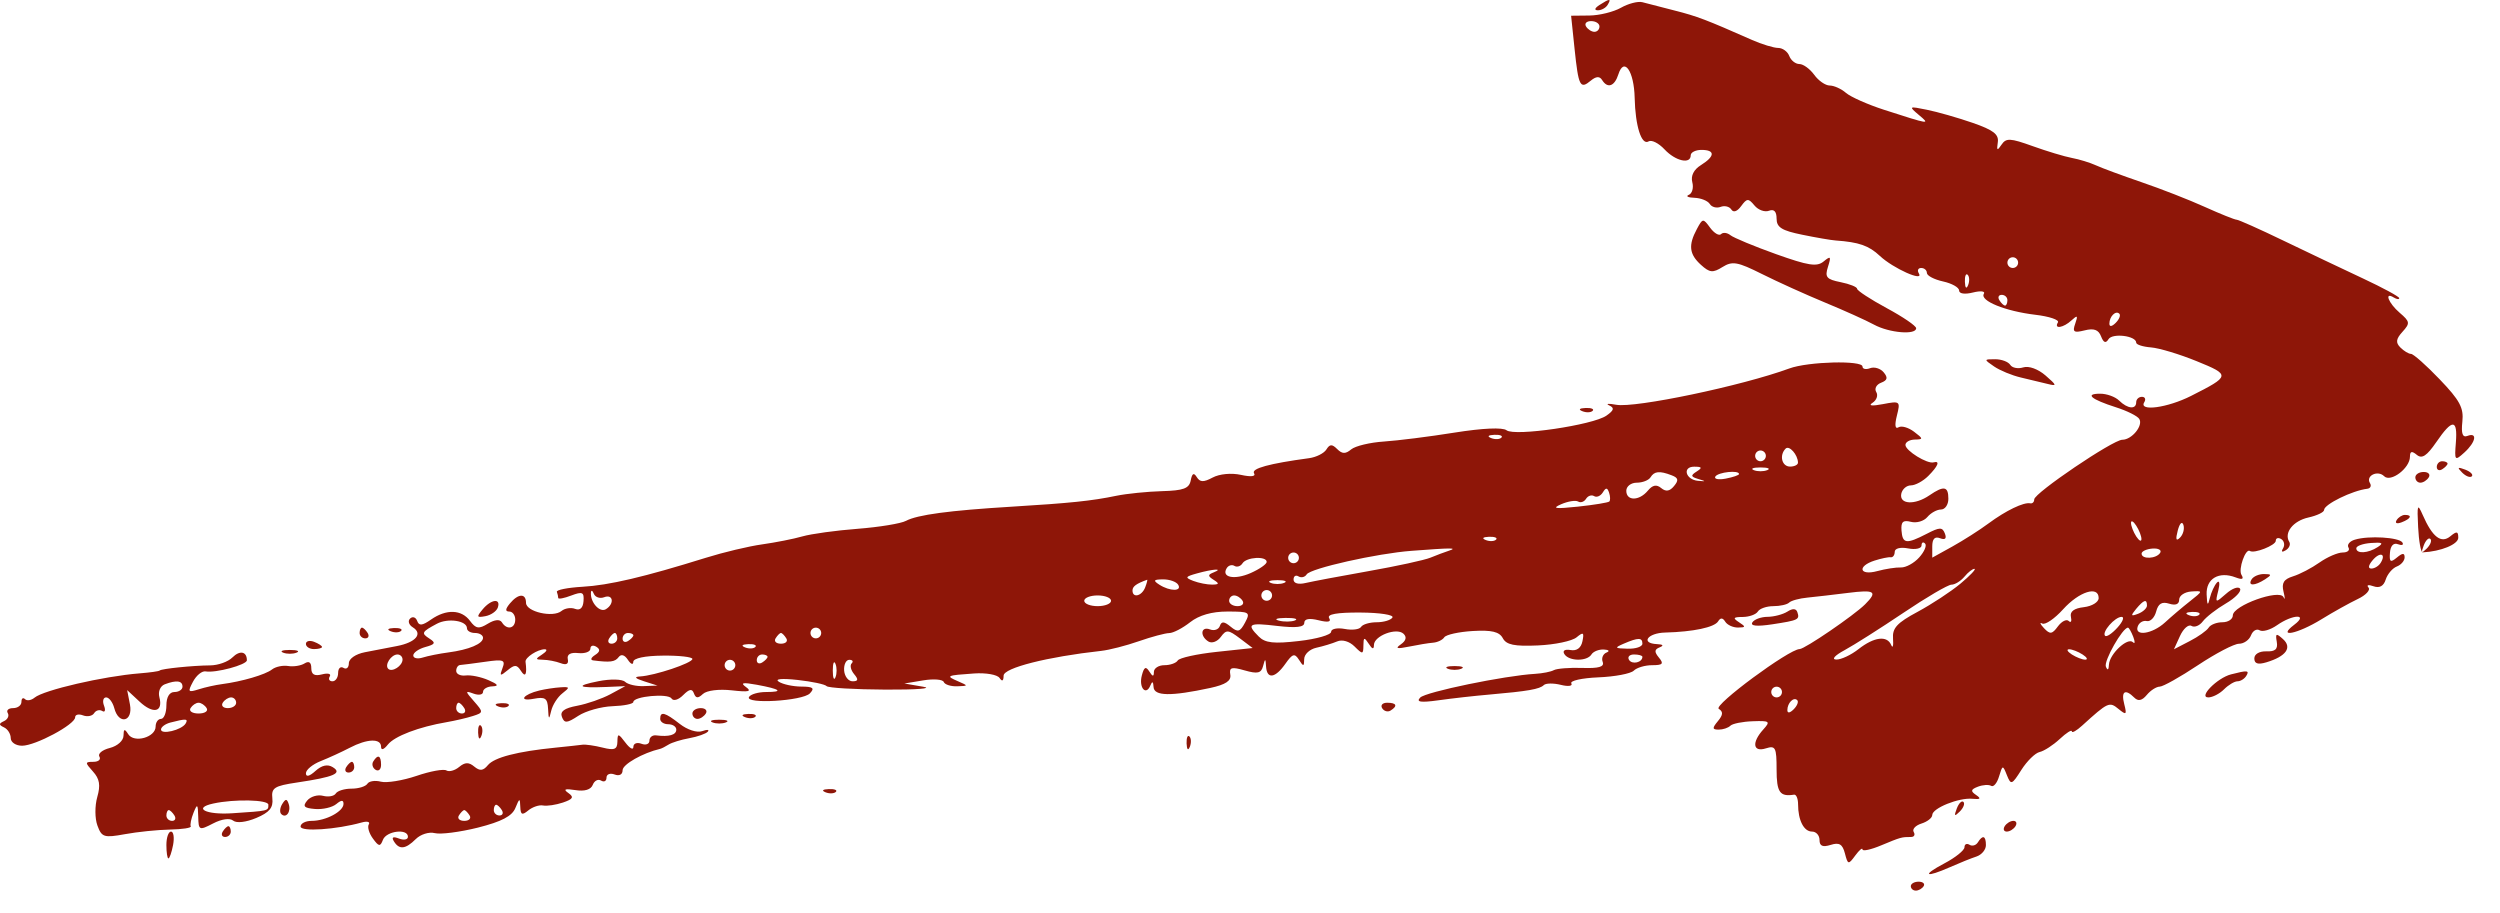 <?xml version="1.0" encoding="utf-8"?>
<svg xmlns="http://www.w3.org/2000/svg" fill="none" height="100%" overflow="visible" preserveAspectRatio="none" style="display: block;" viewBox="0 0 52 19" width="100%">
<path clip-rule="evenodd" d="M33.269 0.104C33.169 0.169 33.155 0.213 33.235 0.214C33.308 0.215 33.399 0.165 33.437 0.104C33.522 -0.035 33.484 -0.035 33.269 0.104ZM33.716 0.161C33.562 0.248 33.266 0.321 33.058 0.323L32.679 0.327L32.751 1.016C32.833 1.798 32.866 1.863 33.089 1.677C33.198 1.587 33.272 1.582 33.322 1.662C33.437 1.848 33.583 1.798 33.663 1.544C33.78 1.177 33.988 1.48 34.001 2.033C34.014 2.624 34.144 3.031 34.291 2.941C34.352 2.903 34.501 2.977 34.622 3.107C34.85 3.351 35.167 3.423 35.167 3.23C35.167 3.169 35.268 3.118 35.39 3.118C35.679 3.118 35.675 3.25 35.38 3.434C35.23 3.527 35.165 3.657 35.2 3.791C35.23 3.906 35.198 4.024 35.127 4.053C35.057 4.082 35.11 4.11 35.244 4.114C35.379 4.119 35.522 4.177 35.563 4.242C35.603 4.308 35.705 4.335 35.789 4.303C35.873 4.271 35.973 4.296 36.012 4.358C36.054 4.427 36.135 4.399 36.216 4.287C36.337 4.122 36.366 4.121 36.493 4.274C36.571 4.368 36.706 4.417 36.794 4.384C36.9 4.343 36.953 4.399 36.953 4.548C36.953 4.729 37.061 4.796 37.484 4.882C37.775 4.942 38.089 4.996 38.181 5.002C38.668 5.037 38.872 5.108 39.101 5.323C39.377 5.582 40.027 5.873 39.912 5.686C39.874 5.625 39.896 5.574 39.961 5.574C40.026 5.574 40.079 5.621 40.079 5.677C40.079 5.734 40.23 5.813 40.414 5.854C40.599 5.894 40.749 5.979 40.749 6.042C40.749 6.11 40.867 6.127 41.038 6.084C41.198 6.044 41.299 6.056 41.264 6.112C41.176 6.255 41.711 6.473 42.332 6.547C42.625 6.581 42.838 6.653 42.805 6.706C42.715 6.852 42.917 6.821 43.088 6.663C43.211 6.549 43.225 6.561 43.165 6.731C43.103 6.906 43.134 6.928 43.36 6.872C43.553 6.823 43.649 6.858 43.702 6.996C43.754 7.13 43.8 7.148 43.857 7.055C43.939 6.923 44.433 6.984 44.433 7.127C44.433 7.168 44.572 7.213 44.74 7.226C44.909 7.239 45.338 7.368 45.692 7.513C46.398 7.8 46.395 7.82 45.574 8.235C45.083 8.484 44.477 8.565 44.601 8.366C44.639 8.304 44.617 8.254 44.552 8.254C44.487 8.254 44.433 8.304 44.433 8.366C44.433 8.522 44.254 8.505 44.078 8.332C43.998 8.253 43.819 8.188 43.681 8.189C43.357 8.19 43.491 8.305 44.013 8.472C44.243 8.545 44.461 8.654 44.497 8.714C44.583 8.852 44.342 9.147 44.144 9.147C43.95 9.147 42.312 10.256 42.312 10.387C42.312 10.442 42.275 10.479 42.228 10.469C42.094 10.441 41.724 10.619 41.363 10.886C41.179 11.023 40.84 11.239 40.61 11.367L40.191 11.599V11.366C40.191 11.208 40.243 11.153 40.353 11.195C40.46 11.236 40.494 11.203 40.454 11.098C40.401 10.961 40.348 10.962 40.074 11.104C39.651 11.322 39.572 11.312 39.551 11.034C39.538 10.854 39.583 10.812 39.746 10.854C39.864 10.885 40.018 10.84 40.089 10.754C40.16 10.669 40.288 10.598 40.372 10.598C40.457 10.598 40.526 10.498 40.526 10.375C40.526 10.113 40.434 10.096 40.132 10.303C39.83 10.51 39.504 10.493 39.546 10.273C39.565 10.176 39.655 10.096 39.746 10.096C39.837 10.096 40 10.008 40.107 9.901C40.313 9.695 40.359 9.578 40.219 9.617C40.087 9.655 39.633 9.374 39.633 9.255C39.633 9.195 39.721 9.145 39.828 9.143C40.007 9.14 40.006 9.126 39.812 8.98C39.695 8.891 39.55 8.85 39.489 8.888C39.418 8.932 39.406 8.843 39.455 8.646C39.531 8.344 39.522 8.337 39.164 8.406C38.933 8.45 38.853 8.44 38.949 8.378C39.034 8.323 39.069 8.223 39.026 8.154C38.983 8.085 39.029 7.998 39.126 7.961C39.259 7.91 39.273 7.856 39.181 7.745C39.114 7.664 38.987 7.625 38.899 7.658C38.811 7.692 38.74 7.676 38.74 7.624C38.74 7.491 37.608 7.52 37.218 7.664C36.236 8.025 34.007 8.492 33.617 8.419C33.456 8.389 33.391 8.395 33.472 8.433C33.585 8.485 33.571 8.535 33.414 8.645C33.132 8.842 31.508 9.081 31.337 8.95C31.255 8.886 30.841 8.905 30.255 8.998C29.733 9.082 29.071 9.165 28.784 9.184C28.496 9.203 28.191 9.276 28.105 9.347C27.987 9.446 27.917 9.444 27.814 9.341C27.707 9.234 27.659 9.236 27.589 9.349C27.54 9.428 27.378 9.51 27.23 9.53C26.4 9.642 26.024 9.745 26.084 9.843C26.127 9.911 26.023 9.924 25.81 9.877C25.613 9.834 25.364 9.857 25.223 9.933C25.034 10.034 24.96 10.032 24.893 9.924C24.831 9.824 24.796 9.844 24.767 9.993C24.735 10.16 24.617 10.204 24.169 10.216C23.863 10.225 23.436 10.268 23.221 10.312C22.707 10.419 22.257 10.465 21.044 10.539C19.745 10.618 19.081 10.707 18.844 10.834C18.739 10.89 18.287 10.964 17.839 10.999C17.392 11.033 16.875 11.104 16.69 11.157C16.506 11.21 16.129 11.284 15.853 11.323C15.577 11.361 15.049 11.487 14.681 11.602C13.394 12.003 12.667 12.174 12.113 12.205C11.806 12.223 11.567 12.27 11.583 12.311C11.598 12.351 11.611 12.409 11.611 12.438C11.611 12.467 11.733 12.444 11.882 12.387C12.115 12.299 12.152 12.316 12.137 12.505C12.127 12.645 12.064 12.703 11.963 12.665C11.877 12.631 11.749 12.651 11.68 12.708C11.504 12.854 10.941 12.725 10.941 12.539C10.941 12.336 10.78 12.342 10.606 12.552C10.51 12.668 10.505 12.72 10.592 12.72C10.661 12.72 10.717 12.795 10.717 12.887C10.717 13.075 10.543 13.112 10.44 12.945C10.397 12.876 10.289 12.887 10.147 12.973C9.96 13.088 9.898 13.078 9.777 12.915C9.599 12.675 9.283 12.665 8.965 12.887C8.782 13.015 8.715 13.022 8.677 12.915C8.649 12.838 8.584 12.816 8.531 12.865C8.478 12.915 8.503 12.997 8.586 13.048C8.801 13.181 8.649 13.362 8.26 13.437C8.076 13.472 7.776 13.53 7.591 13.566C7.399 13.603 7.256 13.701 7.256 13.796C7.256 13.886 7.206 13.93 7.145 13.892C7.083 13.854 7.033 13.901 7.033 13.997C7.033 14.093 6.98 14.171 6.915 14.171C6.85 14.171 6.825 14.125 6.859 14.07C6.894 14.014 6.821 13.995 6.698 14.027C6.541 14.068 6.475 14.03 6.475 13.898C6.475 13.776 6.426 13.742 6.335 13.799C6.259 13.847 6.105 13.871 5.994 13.853C5.883 13.835 5.732 13.867 5.659 13.924C5.521 14.033 5.03 14.176 4.616 14.23C4.484 14.247 4.266 14.295 4.132 14.338C3.911 14.408 3.9 14.393 4.015 14.178C4.085 14.047 4.202 13.952 4.276 13.965C4.484 14.003 5.135 13.828 5.135 13.734C5.135 13.549 4.988 13.521 4.834 13.675C4.744 13.765 4.537 13.839 4.373 13.84C4.011 13.843 3.36 13.909 3.321 13.947C3.306 13.963 3.117 13.989 2.902 14.006C2.151 14.066 0.91 14.353 0.719 14.511C0.65 14.568 0.56 14.583 0.52 14.542C0.479 14.502 0.446 14.527 0.446 14.599C0.446 14.671 0.368 14.729 0.272 14.729C0.177 14.729 0.127 14.775 0.161 14.831C0.196 14.887 0.161 14.963 0.084 14.999C-0.028 15.051 -0.028 15.077 0.083 15.129C0.16 15.165 0.223 15.265 0.223 15.352C0.223 15.44 0.329 15.511 0.459 15.511C0.737 15.511 1.563 15.069 1.563 14.92C1.563 14.863 1.637 14.845 1.727 14.88C1.817 14.914 1.921 14.894 1.958 14.834C1.995 14.774 2.071 14.754 2.127 14.789C2.184 14.824 2.2 14.774 2.164 14.679C2.127 14.584 2.147 14.506 2.208 14.506C2.268 14.506 2.344 14.606 2.377 14.729C2.469 15.084 2.771 15.013 2.703 14.653L2.645 14.354L2.903 14.594C3.188 14.86 3.397 14.813 3.315 14.501C3.285 14.385 3.333 14.27 3.426 14.234C3.67 14.141 3.796 14.157 3.796 14.283C3.796 14.344 3.72 14.394 3.628 14.394C3.524 14.394 3.461 14.5 3.461 14.673C3.461 14.827 3.41 14.953 3.349 14.953C3.288 14.953 3.237 15.024 3.237 15.112C3.237 15.337 2.788 15.462 2.667 15.271C2.591 15.151 2.571 15.158 2.569 15.303C2.568 15.406 2.442 15.518 2.284 15.558C2.128 15.597 2.03 15.678 2.067 15.737C2.104 15.797 2.048 15.846 1.943 15.846C1.765 15.846 1.765 15.86 1.934 16.048C2.072 16.2 2.094 16.332 2.023 16.579C1.971 16.762 1.972 17.026 2.027 17.173C2.116 17.415 2.164 17.43 2.597 17.351C2.857 17.303 3.279 17.26 3.535 17.255C3.791 17.25 3.986 17.22 3.968 17.188C3.95 17.156 3.976 17.029 4.025 16.906C4.104 16.71 4.116 16.719 4.123 16.983C4.13 17.273 4.141 17.278 4.432 17.128C4.609 17.035 4.781 17.011 4.85 17.069C4.919 17.126 5.118 17.103 5.33 17.014C5.605 16.898 5.686 16.8 5.665 16.609C5.641 16.387 5.703 16.347 6.179 16.276C6.947 16.162 7.128 16.084 6.921 15.957C6.814 15.89 6.693 15.917 6.561 16.036C6.437 16.149 6.363 16.167 6.363 16.084C6.363 16.012 6.501 15.898 6.67 15.831C6.839 15.764 7.111 15.639 7.274 15.554C7.637 15.364 7.926 15.354 7.926 15.532C7.926 15.612 7.982 15.594 8.066 15.489C8.205 15.312 8.712 15.119 9.295 15.02C9.464 14.991 9.707 14.934 9.833 14.894C10.057 14.823 10.058 14.814 9.86 14.588C9.672 14.374 9.671 14.362 9.852 14.428C9.96 14.467 10.047 14.45 10.047 14.391C10.047 14.331 10.136 14.279 10.243 14.276C10.383 14.27 10.36 14.234 10.159 14.147C10.006 14.08 9.792 14.036 9.685 14.05C9.577 14.063 9.489 14.02 9.489 13.955C9.489 13.889 9.527 13.834 9.573 13.832C9.619 13.829 9.852 13.799 10.092 13.765C10.472 13.71 10.517 13.726 10.452 13.896C10.388 14.064 10.402 14.07 10.556 13.943C10.705 13.819 10.751 13.821 10.836 13.955C10.929 14.102 10.966 14.028 10.931 13.765C10.919 13.676 11.182 13.505 11.331 13.505C11.393 13.505 11.368 13.553 11.276 13.613C11.131 13.706 11.133 13.721 11.294 13.723C11.397 13.724 11.562 13.756 11.662 13.794C11.78 13.839 11.832 13.811 11.81 13.71C11.789 13.611 11.866 13.566 12.029 13.584C12.167 13.598 12.28 13.557 12.28 13.493C12.28 13.429 12.336 13.411 12.404 13.453C12.49 13.506 12.482 13.558 12.376 13.625C12.293 13.678 12.275 13.727 12.336 13.736C12.691 13.782 12.791 13.769 12.867 13.669C12.919 13.599 12.991 13.619 13.06 13.724C13.121 13.816 13.171 13.836 13.172 13.767C13.173 13.691 13.414 13.64 13.788 13.637C14.125 13.633 14.402 13.665 14.402 13.706C14.402 13.791 13.618 14.053 13.315 14.07C13.181 14.078 13.208 14.11 13.397 14.171L13.676 14.26L13.391 14.271C13.235 14.278 13.059 14.237 13.001 14.181C12.941 14.125 12.699 14.119 12.448 14.169C11.953 14.267 12.019 14.314 12.615 14.289L13.006 14.272L12.694 14.441C12.523 14.533 12.212 14.641 12.004 14.68C11.737 14.73 11.644 14.798 11.688 14.912C11.74 15.048 11.791 15.045 12.029 14.889C12.183 14.788 12.504 14.698 12.741 14.689C12.978 14.681 13.172 14.641 13.173 14.602C13.174 14.483 13.895 14.416 13.967 14.528C14.005 14.588 14.11 14.559 14.209 14.459C14.339 14.329 14.397 14.32 14.434 14.423C14.473 14.527 14.519 14.53 14.621 14.434C14.7 14.361 14.954 14.329 15.221 14.359C15.573 14.399 15.645 14.383 15.518 14.292C15.392 14.201 15.446 14.189 15.741 14.243C16.233 14.333 16.311 14.394 15.934 14.394C15.774 14.394 15.615 14.44 15.58 14.496C15.484 14.652 16.696 14.581 16.846 14.422C16.95 14.312 16.912 14.282 16.667 14.281C16.495 14.28 16.286 14.235 16.201 14.181C16.106 14.121 16.259 14.107 16.591 14.143C16.891 14.176 17.162 14.234 17.193 14.271C17.223 14.308 17.776 14.341 18.421 14.344C19.066 14.347 19.417 14.32 19.202 14.284L18.811 14.217L19.202 14.152C19.417 14.116 19.61 14.131 19.63 14.185C19.651 14.239 19.776 14.279 19.909 14.275C20.143 14.267 20.144 14.264 19.928 14.171C19.663 14.057 19.682 14.048 20.263 14.008C20.508 13.991 20.746 14.033 20.791 14.102C20.845 14.183 20.874 14.166 20.875 14.053C20.877 13.892 21.785 13.662 22.907 13.538C23.072 13.52 23.424 13.43 23.689 13.337C23.953 13.245 24.238 13.169 24.32 13.168C24.403 13.167 24.598 13.066 24.754 12.943C24.94 12.796 25.207 12.72 25.529 12.72C25.991 12.72 26.013 12.733 25.897 12.95C25.792 13.146 25.747 13.158 25.596 13.034C25.462 12.923 25.407 12.92 25.373 13.02C25.348 13.094 25.256 13.126 25.168 13.092C24.977 13.019 24.951 13.23 25.136 13.344C25.207 13.388 25.322 13.345 25.392 13.249C25.507 13.092 25.547 13.095 25.788 13.277L26.055 13.479L25.307 13.559C24.895 13.603 24.531 13.683 24.497 13.738C24.464 13.792 24.339 13.836 24.22 13.836C24.1 13.836 24.002 13.899 24.001 13.976C24 14.08 23.976 14.078 23.905 13.966C23.833 13.853 23.796 13.873 23.75 14.05C23.683 14.304 23.837 14.482 23.929 14.255C23.966 14.162 23.988 14.174 23.994 14.29C24.004 14.481 24.354 14.486 25.175 14.309C25.496 14.239 25.613 14.161 25.59 14.031C25.564 13.881 25.616 13.866 25.891 13.945C26.158 14.021 26.233 14.004 26.272 13.854C26.316 13.689 26.323 13.69 26.334 13.864C26.352 14.133 26.523 14.109 26.735 13.808C26.885 13.595 26.928 13.582 27.019 13.724C27.111 13.87 27.126 13.868 27.127 13.71C27.128 13.609 27.242 13.503 27.38 13.473C27.518 13.443 27.713 13.384 27.812 13.342C27.919 13.296 28.068 13.34 28.175 13.447C28.343 13.615 28.357 13.613 28.359 13.425C28.36 13.253 28.377 13.248 28.469 13.389C28.544 13.507 28.577 13.514 28.578 13.414C28.581 13.224 29.05 13.047 29.193 13.182C29.266 13.251 29.246 13.327 29.137 13.403C29.013 13.489 29.056 13.501 29.306 13.45C29.49 13.412 29.716 13.375 29.808 13.368C29.9 13.361 30.005 13.311 30.041 13.256C30.077 13.201 30.344 13.142 30.634 13.125C31.027 13.102 31.186 13.14 31.258 13.274C31.332 13.413 31.499 13.447 31.989 13.425C32.338 13.41 32.699 13.334 32.792 13.257C32.933 13.14 32.953 13.153 32.915 13.337C32.887 13.477 32.797 13.544 32.668 13.521C32.547 13.5 32.495 13.534 32.539 13.605C32.632 13.756 33.01 13.761 33.102 13.613C33.14 13.551 33.256 13.505 33.359 13.51C33.465 13.515 33.49 13.543 33.415 13.573C33.342 13.603 33.306 13.691 33.336 13.768C33.375 13.87 33.256 13.905 32.911 13.893C32.648 13.884 32.382 13.905 32.32 13.939C32.259 13.973 32.083 14.007 31.93 14.016C31.3 14.052 29.655 14.392 29.541 14.509C29.449 14.603 29.547 14.618 29.92 14.566C30.196 14.527 30.674 14.473 30.98 14.447C31.782 14.377 32.027 14.334 32.111 14.25C32.152 14.209 32.312 14.207 32.465 14.245C32.619 14.284 32.717 14.27 32.684 14.215C32.65 14.16 32.903 14.103 33.246 14.089C33.588 14.075 33.919 14.012 33.982 13.95C34.044 13.887 34.217 13.836 34.366 13.836C34.585 13.836 34.612 13.806 34.506 13.679C34.407 13.559 34.41 13.509 34.52 13.465C34.612 13.428 34.594 13.404 34.469 13.398C34.116 13.382 34.266 13.166 34.637 13.157C35.219 13.142 35.66 13.049 35.737 12.924C35.786 12.844 35.833 12.847 35.885 12.931C35.927 12.999 36.047 13.054 36.151 13.053C36.313 13.051 36.316 13.036 36.172 12.943C36.036 12.855 36.05 12.834 36.249 12.833C36.384 12.832 36.525 12.781 36.563 12.72C36.601 12.658 36.746 12.608 36.886 12.608C37.025 12.608 37.173 12.575 37.214 12.534C37.255 12.493 37.426 12.446 37.595 12.43C37.764 12.413 38.141 12.37 38.433 12.333C38.999 12.261 39.062 12.302 38.794 12.57C38.562 12.801 37.538 13.501 37.431 13.501C37.214 13.501 35.631 14.671 35.75 14.744C35.845 14.803 35.841 14.869 35.732 15C35.611 15.146 35.614 15.176 35.749 15.176C35.838 15.176 35.947 15.14 35.992 15.095C36.036 15.051 36.246 15.009 36.458 15.002C36.812 14.989 36.83 15.004 36.675 15.175C36.432 15.444 36.461 15.652 36.73 15.566C36.931 15.503 36.953 15.546 36.953 16.006C36.953 16.48 37.02 16.576 37.316 16.529C37.362 16.521 37.4 16.612 37.4 16.73C37.4 17.062 37.52 17.297 37.691 17.297C37.776 17.297 37.846 17.376 37.846 17.472C37.846 17.598 37.911 17.626 38.078 17.574C38.256 17.517 38.324 17.558 38.374 17.75C38.436 17.988 38.446 17.99 38.59 17.794C38.672 17.682 38.74 17.625 38.74 17.668C38.74 17.711 38.916 17.673 39.132 17.582C39.538 17.413 39.553 17.409 39.751 17.409C39.816 17.409 39.84 17.362 39.805 17.305C39.77 17.248 39.842 17.169 39.966 17.13C40.09 17.091 40.191 17.011 40.191 16.952C40.191 16.81 40.747 16.586 41.028 16.615C41.194 16.631 41.213 16.611 41.103 16.536C40.983 16.455 40.991 16.421 41.141 16.363C41.243 16.324 41.368 16.316 41.416 16.346C41.465 16.377 41.539 16.289 41.58 16.151C41.653 15.909 41.658 15.908 41.744 16.125C41.828 16.334 41.847 16.326 42.045 16.013C42.162 15.829 42.333 15.662 42.424 15.642C42.516 15.622 42.704 15.5 42.843 15.371C42.981 15.242 43.094 15.171 43.094 15.212C43.094 15.254 43.191 15.2 43.309 15.092C43.85 14.601 43.875 14.59 44.067 14.748C44.227 14.879 44.241 14.867 44.184 14.645C44.115 14.377 44.203 14.32 44.394 14.511C44.474 14.591 44.554 14.574 44.653 14.455C44.731 14.36 44.852 14.283 44.922 14.282C44.991 14.282 45.349 14.081 45.717 13.836C46.086 13.591 46.47 13.39 46.571 13.39C46.672 13.39 46.784 13.311 46.821 13.215C46.858 13.119 46.938 13.072 47 13.11C47.062 13.148 47.224 13.101 47.361 13.005C47.69 12.774 48.025 12.765 47.72 12.995C47.349 13.276 47.787 13.188 48.285 12.882C48.531 12.73 48.871 12.541 49.041 12.46C49.21 12.38 49.311 12.272 49.264 12.22C49.217 12.168 49.264 12.156 49.368 12.194C49.493 12.239 49.58 12.192 49.623 12.054C49.66 11.94 49.763 11.819 49.852 11.784C49.942 11.75 50.016 11.664 50.016 11.593C50.016 11.498 49.973 11.499 49.854 11.598C49.722 11.708 49.696 11.69 49.711 11.497C49.722 11.351 49.785 11.284 49.878 11.32C49.96 11.351 50.001 11.335 49.97 11.284C49.903 11.176 49.269 11.137 48.981 11.225C48.873 11.257 48.813 11.331 48.848 11.388C48.883 11.445 48.829 11.492 48.728 11.492C48.626 11.492 48.41 11.585 48.246 11.7C48.084 11.815 47.835 11.945 47.694 11.988C47.501 12.048 47.453 12.127 47.498 12.31C47.531 12.443 47.53 12.493 47.496 12.42C47.414 12.246 46.443 12.596 46.443 12.8C46.443 12.878 46.346 12.943 46.226 12.943C46.107 12.943 45.978 12.993 45.94 13.055C45.902 13.117 45.724 13.244 45.544 13.336L45.218 13.505L45.344 13.228C45.414 13.075 45.521 12.981 45.583 13.019C45.645 13.057 45.751 13.015 45.818 12.925C45.886 12.835 46.101 12.667 46.297 12.553C46.494 12.438 46.627 12.299 46.593 12.245C46.56 12.191 46.429 12.238 46.303 12.35C46.078 12.548 46.074 12.547 46.14 12.285C46.177 12.137 46.165 12.062 46.113 12.117C46.061 12.172 45.994 12.318 45.964 12.441C45.923 12.613 45.908 12.596 45.898 12.364C45.884 12.035 46.154 11.877 46.501 12.01C46.639 12.063 46.678 12.047 46.623 11.958C46.551 11.843 46.708 11.398 46.798 11.46C46.885 11.521 47.336 11.343 47.336 11.249C47.336 11.191 47.387 11.175 47.45 11.213C47.512 11.252 47.529 11.338 47.488 11.405C47.443 11.478 47.465 11.494 47.544 11.445C47.616 11.401 47.649 11.322 47.617 11.271C47.501 11.083 47.697 10.834 48.015 10.764C48.194 10.724 48.341 10.654 48.341 10.607C48.341 10.491 48.928 10.203 49.241 10.166C49.306 10.158 49.33 10.105 49.295 10.048C49.201 9.896 49.457 9.772 49.59 9.905C49.726 10.041 50.127 9.738 50.127 9.499C50.127 9.385 50.166 9.375 50.27 9.461C50.376 9.55 50.477 9.484 50.675 9.196C51.009 8.708 51.121 8.71 51.082 9.206C51.052 9.584 51.059 9.593 51.259 9.412C51.497 9.197 51.537 8.985 51.323 9.067C51.221 9.106 51.19 9.021 51.217 8.771C51.248 8.483 51.165 8.328 50.746 7.891C50.467 7.599 50.198 7.361 50.149 7.361C50.1 7.361 50.001 7.301 49.928 7.228C49.826 7.126 49.836 7.051 49.972 6.901C50.133 6.723 50.128 6.69 49.914 6.506C49.679 6.305 49.585 6.06 49.792 6.189C49.854 6.226 49.904 6.232 49.904 6.201C49.904 6.17 49.565 5.986 49.15 5.792C48.736 5.598 47.991 5.244 47.495 5.005C46.999 4.765 46.561 4.57 46.522 4.57C46.482 4.57 46.184 4.45 45.86 4.304C45.536 4.157 44.944 3.926 44.545 3.79C44.146 3.653 43.719 3.496 43.596 3.439C43.473 3.383 43.247 3.313 43.094 3.285C42.94 3.256 42.573 3.145 42.278 3.039C41.81 2.871 41.727 2.867 41.631 3.01C41.542 3.143 41.528 3.134 41.554 2.961C41.579 2.794 41.464 2.705 41.028 2.554C40.721 2.448 40.294 2.326 40.079 2.283C39.703 2.206 39.697 2.21 39.912 2.391C40.154 2.594 40.15 2.594 39.186 2.283C38.849 2.174 38.493 2.016 38.396 1.932C38.299 1.848 38.147 1.779 38.058 1.779C37.969 1.779 37.823 1.678 37.735 1.555C37.646 1.433 37.508 1.332 37.428 1.332C37.347 1.332 37.252 1.257 37.217 1.165C37.182 1.072 37.078 0.997 36.986 0.997C36.895 0.997 36.649 0.922 36.44 0.83C35.482 0.407 35.304 0.339 34.832 0.219C34.556 0.148 34.254 0.071 34.162 0.046C34.07 0.022 33.869 0.074 33.716 0.161ZM33.269 0.551C33.269 0.612 33.222 0.662 33.164 0.662C33.106 0.662 33.028 0.612 32.99 0.551C32.952 0.489 32.999 0.439 33.095 0.439C33.191 0.439 33.269 0.489 33.269 0.551ZM35.294 4.766C35.114 5.101 35.136 5.288 35.38 5.509C35.561 5.673 35.627 5.68 35.828 5.554C36.033 5.426 36.14 5.445 36.648 5.699C36.969 5.86 37.559 6.127 37.958 6.292C38.357 6.457 38.817 6.664 38.98 6.753C39.297 6.925 39.856 6.972 39.856 6.827C39.856 6.778 39.58 6.59 39.242 6.408C38.905 6.226 38.629 6.045 38.628 6.007C38.628 5.969 38.474 5.907 38.285 5.869C37.99 5.81 37.953 5.765 38.022 5.549C38.091 5.332 38.078 5.317 37.932 5.438C37.792 5.554 37.614 5.526 36.939 5.285C36.486 5.123 36.061 4.946 35.994 4.893C35.927 4.839 35.839 4.828 35.798 4.87C35.757 4.911 35.655 4.851 35.571 4.737C35.425 4.537 35.415 4.538 35.294 4.766ZM41.977 5.463C41.977 5.524 41.927 5.574 41.866 5.574C41.804 5.574 41.754 5.524 41.754 5.463C41.754 5.401 41.804 5.351 41.866 5.351C41.927 5.351 41.977 5.401 41.977 5.463ZM40.937 5.93C40.901 6.019 40.875 5.993 40.87 5.863C40.865 5.745 40.891 5.679 40.928 5.716C40.965 5.753 40.969 5.85 40.937 5.93ZM41.754 6.244C41.754 6.306 41.732 6.356 41.705 6.356C41.678 6.356 41.624 6.306 41.587 6.244C41.549 6.183 41.571 6.133 41.636 6.133C41.701 6.133 41.754 6.183 41.754 6.244ZM44.007 6.715C43.927 6.795 43.875 6.802 43.875 6.732C43.875 6.583 44.007 6.451 44.082 6.525C44.114 6.557 44.08 6.642 44.007 6.715ZM41.478 7.623C41.599 7.706 41.849 7.809 42.033 7.852C42.217 7.895 42.468 7.955 42.591 7.986C42.79 8.036 42.785 8.017 42.548 7.811C42.393 7.676 42.198 7.605 42.083 7.642C41.974 7.676 41.852 7.652 41.813 7.589C41.773 7.525 41.632 7.472 41.499 7.472C41.262 7.472 41.262 7.475 41.478 7.623ZM32.913 8.553C32.994 8.586 33.09 8.582 33.127 8.545C33.164 8.508 33.099 8.481 32.981 8.486C32.851 8.491 32.824 8.518 32.913 8.553ZM31.229 9.103C31.192 9.14 31.096 9.144 31.015 9.112C30.926 9.076 30.953 9.05 31.083 9.044C31.201 9.039 31.266 9.066 31.229 9.103ZM37.398 9.622C37.399 9.668 37.325 9.705 37.233 9.705C37.062 9.705 37.004 9.469 37.141 9.331C37.216 9.256 37.395 9.458 37.398 9.622ZM36.73 9.482C36.73 9.543 36.68 9.594 36.618 9.594C36.557 9.594 36.507 9.543 36.507 9.482C36.507 9.421 36.557 9.37 36.618 9.37C36.68 9.37 36.73 9.421 36.73 9.482ZM50.685 9.712C50.685 9.777 50.736 9.799 50.797 9.761C50.858 9.723 50.909 9.67 50.909 9.643C50.909 9.616 50.858 9.594 50.797 9.594C50.736 9.594 50.685 9.647 50.685 9.712ZM35.291 9.807C35.162 9.889 35.167 9.916 35.321 9.962C35.491 10.013 35.49 10.016 35.318 10.001C35.058 9.978 34.987 9.705 35.242 9.707C35.403 9.708 35.413 9.729 35.291 9.807ZM36.758 9.779C36.681 9.81 36.556 9.81 36.479 9.779C36.402 9.748 36.465 9.723 36.618 9.723C36.772 9.723 36.835 9.748 36.758 9.779ZM51.214 9.831C51.29 9.907 51.38 9.941 51.414 9.907C51.448 9.873 51.386 9.81 51.276 9.768C51.117 9.708 51.104 9.72 51.214 9.831ZM34.77 9.886C34.91 9.939 34.921 9.989 34.82 10.11C34.73 10.22 34.65 10.232 34.553 10.152C34.456 10.071 34.374 10.087 34.275 10.206C34.095 10.423 33.827 10.424 33.827 10.208C33.827 10.116 33.925 10.04 34.044 10.04C34.163 10.04 34.292 9.99 34.33 9.929C34.409 9.8 34.518 9.789 34.77 9.886ZM36.172 9.86C36.172 9.883 36.048 9.926 35.896 9.955C35.745 9.984 35.647 9.965 35.679 9.912C35.737 9.82 36.172 9.773 36.172 9.86ZM50.239 9.929C50.239 9.99 50.286 10.04 50.344 10.04C50.402 10.04 50.48 9.99 50.518 9.929C50.556 9.867 50.509 9.817 50.413 9.817C50.317 9.817 50.239 9.867 50.239 9.929ZM33.474 10.431C33.451 10.454 33.157 10.502 32.821 10.538C32.349 10.588 32.269 10.577 32.47 10.489C32.614 10.426 32.774 10.401 32.825 10.432C32.877 10.464 32.951 10.438 32.99 10.375C33.029 10.312 33.105 10.287 33.157 10.319C33.211 10.352 33.291 10.318 33.338 10.243C33.403 10.137 33.432 10.138 33.469 10.248C33.495 10.326 33.497 10.408 33.474 10.431ZM50.297 10.962C50.311 11.254 50.354 11.491 50.392 11.489C50.771 11.471 51.132 11.322 51.132 11.185C51.132 11.05 51.1 11.044 50.968 11.154C50.776 11.313 50.594 11.172 50.392 10.71C50.284 10.464 50.273 10.493 50.297 10.962ZM49.849 10.82C49.81 10.884 49.855 10.902 49.954 10.864C50.147 10.79 50.183 10.71 50.022 10.71C49.964 10.71 49.886 10.76 49.849 10.82ZM44.542 11.212C44.542 11.274 44.493 11.249 44.433 11.157C44.374 11.065 44.325 10.939 44.325 10.877C44.325 10.816 44.374 10.841 44.433 10.933C44.493 11.025 44.542 11.151 44.542 11.212ZM45.345 11.182C45.263 11.265 45.248 11.222 45.297 11.036C45.336 10.885 45.387 10.834 45.415 10.918C45.441 10.999 45.41 11.117 45.345 11.182ZM31.118 11.224C31.081 11.261 30.984 11.265 30.904 11.233C30.815 11.197 30.841 11.171 30.971 11.165C31.089 11.161 31.155 11.187 31.118 11.224ZM50.476 11.41C50.366 11.519 50.353 11.506 50.413 11.347C50.455 11.237 50.518 11.175 50.552 11.21C50.587 11.244 50.552 11.334 50.476 11.41ZM39.919 11.595C39.812 11.714 39.641 11.807 39.539 11.803C39.437 11.799 39.216 11.833 39.047 11.879C38.675 11.98 38.623 11.778 38.991 11.66C39.129 11.616 39.28 11.584 39.326 11.591C39.372 11.598 39.41 11.547 39.41 11.479C39.41 11.406 39.526 11.376 39.689 11.407C39.842 11.437 39.968 11.409 39.968 11.346C39.968 11.283 40.001 11.264 40.041 11.305C40.082 11.345 40.027 11.476 39.919 11.595ZM49.457 11.379C49.255 11.511 49.011 11.524 49.011 11.404C49.011 11.356 49.149 11.306 49.318 11.294C49.553 11.276 49.586 11.296 49.457 11.379ZM30.143 11.453C30.051 11.483 29.875 11.549 29.752 11.6C29.63 11.65 29.052 11.776 28.469 11.879C27.885 11.982 27.295 12.094 27.157 12.126C27.006 12.162 26.906 12.134 26.906 12.055C26.906 11.983 26.952 11.954 27.009 11.989C27.067 12.024 27.143 12.005 27.179 11.947C27.256 11.822 28.64 11.511 29.362 11.457C30.196 11.394 30.324 11.393 30.143 11.453ZM44.932 11.498C44.853 11.625 44.545 11.639 44.545 11.515C44.545 11.467 44.647 11.42 44.771 11.41C44.895 11.401 44.967 11.441 44.932 11.498ZM27.017 11.603C27.017 11.665 26.967 11.715 26.906 11.715C26.844 11.715 26.794 11.665 26.794 11.603C26.794 11.542 26.844 11.492 26.906 11.492C26.967 11.492 27.017 11.542 27.017 11.603ZM49.518 11.707C49.477 11.773 49.391 11.826 49.325 11.826C49.251 11.826 49.26 11.762 49.348 11.656C49.501 11.472 49.638 11.513 49.518 11.707ZM26.347 11.688C26.347 11.734 26.198 11.838 26.015 11.919C25.678 12.068 25.396 12.011 25.516 11.817C25.552 11.759 25.625 11.738 25.677 11.771C25.73 11.803 25.805 11.779 25.844 11.717C25.925 11.586 26.347 11.561 26.347 11.688ZM25.246 11.905C25.118 11.956 25.118 11.98 25.246 12.062C25.367 12.138 25.36 12.158 25.212 12.16C25.11 12.161 24.934 12.126 24.821 12.083C24.642 12.014 24.651 11.995 24.896 11.927C25.229 11.834 25.461 11.819 25.246 11.905ZM40.779 12.139C40.58 12.305 40.178 12.569 39.886 12.726C39.457 12.956 39.358 13.064 39.375 13.284C39.386 13.434 39.369 13.494 39.337 13.417C39.252 13.213 38.982 13.247 38.658 13.501C38.502 13.624 38.293 13.722 38.194 13.719C38.09 13.716 38.163 13.633 38.366 13.524C38.56 13.419 39.11 13.07 39.589 12.748C40.068 12.425 40.519 12.161 40.591 12.161C40.663 12.161 40.784 12.086 40.861 11.994C40.937 11.902 41.031 11.829 41.07 11.832C41.108 11.836 40.977 11.974 40.779 12.139ZM46.834 12.05C46.746 12.191 46.894 12.191 47.113 12.05C47.257 11.957 47.254 11.941 47.092 11.94C46.988 11.939 46.872 11.988 46.834 12.05ZM23.82 12.217C23.75 12.4 23.556 12.447 23.556 12.282C23.556 12.198 23.634 12.14 23.86 12.059C23.873 12.054 23.855 12.125 23.82 12.217ZM24.505 12.161C24.593 12.303 24.334 12.303 24.114 12.161C23.978 12.073 23.993 12.053 24.192 12.051C24.326 12.05 24.467 12.1 24.505 12.161ZM26.71 12.124C26.634 12.155 26.508 12.155 26.431 12.124C26.354 12.093 26.417 12.067 26.571 12.067C26.724 12.067 26.787 12.093 26.71 12.124ZM12.567 12.422C12.754 12.35 12.785 12.559 12.603 12.671C12.476 12.75 12.278 12.532 12.291 12.329C12.295 12.268 12.322 12.277 12.352 12.351C12.382 12.424 12.479 12.456 12.567 12.422ZM26.459 12.385C26.459 12.446 26.409 12.496 26.347 12.496C26.286 12.496 26.236 12.446 26.236 12.385C26.236 12.323 26.286 12.273 26.347 12.273C26.409 12.273 26.459 12.323 26.459 12.385ZM43.652 12.44C43.652 12.524 43.514 12.609 43.345 12.629C43.14 12.652 43.05 12.72 43.075 12.831C43.096 12.923 43.075 12.962 43.03 12.917C42.985 12.872 42.884 12.922 42.805 13.028C42.683 13.194 42.641 13.199 42.515 13.066C42.434 12.98 42.418 12.937 42.48 12.97C42.541 13.002 42.736 12.869 42.912 12.674C43.247 12.304 43.652 12.176 43.652 12.44ZM45.55 12.507C45.396 12.628 45.163 12.826 45.032 12.947C44.766 13.191 44.386 13.244 44.466 13.027C44.494 12.95 44.578 12.901 44.652 12.918C44.727 12.935 44.815 12.846 44.848 12.72C44.891 12.556 44.967 12.509 45.117 12.556C45.252 12.599 45.327 12.569 45.327 12.472C45.327 12.389 45.44 12.313 45.578 12.303C45.827 12.287 45.827 12.288 45.55 12.507ZM23.11 12.496C23.11 12.558 22.984 12.608 22.831 12.608C22.677 12.608 22.552 12.558 22.552 12.496C22.552 12.435 22.677 12.385 22.831 12.385C22.984 12.385 23.11 12.435 23.11 12.496ZM25.845 12.496C25.883 12.558 25.836 12.608 25.74 12.608C25.644 12.608 25.566 12.558 25.566 12.496C25.566 12.435 25.613 12.385 25.671 12.385C25.729 12.385 25.807 12.435 25.845 12.496ZM10.037 12.677C9.907 12.833 9.916 12.851 10.098 12.816C10.213 12.794 10.329 12.713 10.355 12.636C10.421 12.437 10.214 12.463 10.037 12.677ZM44.657 12.596C44.657 12.651 44.574 12.727 44.474 12.766C44.32 12.825 44.313 12.809 44.431 12.666C44.592 12.473 44.657 12.452 44.657 12.596ZM37.177 12.722C37.085 12.78 36.899 12.829 36.765 12.83C36.63 12.831 36.488 12.883 36.449 12.946C36.403 13.021 36.543 13.034 36.861 12.986C37.411 12.902 37.438 12.888 37.384 12.73C37.358 12.655 37.285 12.652 37.177 12.722ZM28.963 12.844C28.93 12.898 28.782 12.943 28.636 12.943C28.49 12.943 28.343 12.986 28.31 13.04C28.277 13.093 28.124 13.112 27.969 13.082C27.814 13.053 27.687 13.08 27.687 13.142C27.687 13.205 27.387 13.291 27.02 13.333C26.495 13.394 26.316 13.374 26.183 13.241C25.919 12.977 25.97 12.948 26.571 13.02C26.957 13.065 27.129 13.046 27.129 12.956C27.129 12.872 27.232 12.853 27.425 12.901C27.622 12.951 27.696 12.936 27.646 12.856C27.597 12.775 27.81 12.738 28.299 12.741C28.698 12.743 28.997 12.789 28.963 12.844ZM45.743 12.787C45.706 12.824 45.609 12.828 45.529 12.796C45.44 12.76 45.466 12.734 45.596 12.728C45.714 12.724 45.78 12.75 45.743 12.787ZM9.713 13.068C9.713 13.122 9.788 13.166 9.88 13.166C9.972 13.166 10.047 13.211 10.047 13.266C10.047 13.391 9.756 13.514 9.323 13.571C9.14 13.595 8.901 13.643 8.793 13.677C8.685 13.711 8.596 13.692 8.596 13.633C8.596 13.575 8.709 13.496 8.847 13.458C9.053 13.402 9.069 13.37 8.934 13.284C8.756 13.169 8.768 13.145 9.087 12.974C9.317 12.85 9.713 12.909 9.713 13.068ZM26.936 12.905C26.86 12.935 26.709 12.937 26.601 12.909C26.492 12.88 26.554 12.855 26.738 12.853C26.922 12.851 27.011 12.874 26.936 12.905ZM44.042 13.055C43.931 13.178 43.815 13.255 43.786 13.225C43.711 13.15 43.989 12.831 44.129 12.831C44.193 12.831 44.154 12.932 44.042 13.055ZM7.48 13.166C7.48 13.228 7.533 13.278 7.598 13.278C7.663 13.278 7.685 13.228 7.647 13.166C7.609 13.105 7.556 13.055 7.529 13.055C7.502 13.055 7.48 13.105 7.48 13.166ZM8.129 13.131C8.209 13.163 8.306 13.159 8.343 13.122C8.38 13.085 8.314 13.059 8.196 13.063C8.066 13.069 8.04 13.095 8.129 13.131ZM17.081 13.166C17.081 13.228 17.031 13.278 16.969 13.278C16.908 13.278 16.858 13.228 16.858 13.166C16.858 13.105 16.908 13.055 16.969 13.055C17.031 13.055 17.081 13.105 17.081 13.166ZM44.372 13.247C44.412 13.352 44.409 13.402 44.365 13.358C44.255 13.249 43.877 13.604 43.866 13.825C43.861 13.938 43.837 13.953 43.802 13.866C43.755 13.75 44.149 13.055 44.262 13.055C44.282 13.055 44.331 13.141 44.372 13.247ZM12.839 13.278C12.839 13.339 12.785 13.389 12.72 13.389C12.655 13.389 12.633 13.339 12.671 13.278C12.709 13.216 12.762 13.166 12.789 13.166C12.816 13.166 12.839 13.216 12.839 13.278ZM13.174 13.215C13.174 13.242 13.123 13.296 13.062 13.334C13.001 13.372 12.95 13.349 12.95 13.284C12.95 13.219 13.001 13.166 13.062 13.166C13.123 13.166 13.174 13.188 13.174 13.215ZM16.355 13.278C16.393 13.339 16.343 13.389 16.244 13.389C16.144 13.389 16.094 13.339 16.132 13.278C16.17 13.216 16.22 13.166 16.244 13.166C16.267 13.166 16.317 13.216 16.355 13.278ZM47.357 13.35C47.383 13.503 47.326 13.555 47.141 13.548C46.996 13.543 46.89 13.605 46.89 13.695C46.89 13.805 46.964 13.829 47.141 13.776C47.55 13.653 47.682 13.47 47.487 13.294C47.345 13.165 47.326 13.173 47.357 13.35ZM6.363 13.393C6.363 13.452 6.439 13.501 6.531 13.501C6.623 13.501 6.698 13.481 6.698 13.457C6.698 13.433 6.623 13.384 6.531 13.349C6.439 13.314 6.363 13.334 6.363 13.393ZM34.162 13.389C34.162 13.451 34.024 13.498 33.855 13.493C33.583 13.486 33.574 13.475 33.772 13.389C34.077 13.258 34.162 13.258 34.162 13.389ZM15.711 13.457C15.674 13.494 15.578 13.498 15.497 13.466C15.408 13.43 15.434 13.404 15.565 13.398C15.682 13.393 15.748 13.42 15.711 13.457ZM5.889 13.575C5.966 13.606 6.091 13.606 6.168 13.575C6.245 13.544 6.182 13.519 6.028 13.519C5.875 13.519 5.812 13.544 5.889 13.575ZM43.317 13.613C43.409 13.672 43.434 13.721 43.373 13.721C43.311 13.721 43.186 13.672 43.094 13.613C43.002 13.553 42.977 13.505 43.038 13.505C43.099 13.505 43.225 13.553 43.317 13.613ZM8.373 13.718C8.373 13.85 8.155 13.99 8.075 13.911C7.995 13.83 8.136 13.613 8.268 13.613C8.326 13.613 8.373 13.66 8.373 13.718ZM15.965 13.662C15.965 13.689 15.914 13.742 15.853 13.78C15.791 13.818 15.741 13.796 15.741 13.731C15.741 13.666 15.791 13.613 15.853 13.613C15.914 13.613 15.965 13.635 15.965 13.662ZM34.162 13.662C34.162 13.78 33.948 13.829 33.884 13.726C33.846 13.664 33.893 13.613 33.988 13.613C34.084 13.613 34.162 13.635 34.162 13.662ZM15.295 13.836C15.295 13.897 15.245 13.948 15.183 13.948C15.122 13.948 15.072 13.897 15.072 13.836C15.072 13.775 15.122 13.724 15.183 13.724C15.245 13.724 15.295 13.775 15.295 13.836ZM17.378 14.087C17.347 14.164 17.322 14.101 17.322 13.948C17.322 13.794 17.347 13.731 17.378 13.808C17.409 13.885 17.409 14.011 17.378 14.087ZM17.715 13.798C17.674 13.838 17.697 13.939 17.765 14.021C17.86 14.134 17.852 14.171 17.733 14.171C17.646 14.171 17.568 14.07 17.558 13.948C17.549 13.825 17.597 13.724 17.665 13.724C17.733 13.724 17.755 13.757 17.715 13.798ZM30.115 13.91C30.192 13.941 30.318 13.941 30.394 13.91C30.471 13.879 30.408 13.854 30.255 13.854C30.101 13.854 30.039 13.879 30.115 13.91ZM46.405 14.027C46.118 14.101 45.719 14.506 45.933 14.506C46.02 14.506 46.167 14.431 46.26 14.338C46.352 14.246 46.478 14.171 46.54 14.171C46.602 14.171 46.684 14.121 46.722 14.059C46.794 13.943 46.748 13.938 46.405 14.027ZM11.22 14.362C10.879 14.444 10.772 14.597 11.1 14.535C11.341 14.489 11.389 14.523 11.4 14.744C11.411 14.971 11.42 14.977 11.465 14.785C11.494 14.662 11.598 14.499 11.697 14.422C11.858 14.297 11.854 14.284 11.66 14.296C11.541 14.303 11.343 14.333 11.22 14.362ZM37.065 14.394C37.065 14.456 37.015 14.506 36.953 14.506C36.892 14.506 36.842 14.456 36.842 14.394C36.842 14.333 36.892 14.283 36.953 14.283C37.015 14.283 37.065 14.333 37.065 14.394ZM4.912 14.617C4.912 14.679 4.834 14.729 4.738 14.729C4.642 14.729 4.595 14.679 4.633 14.617C4.671 14.556 4.749 14.506 4.807 14.506C4.865 14.506 4.912 14.556 4.912 14.617ZM37.309 14.753C37.229 14.833 37.177 14.84 37.177 14.77C37.177 14.621 37.309 14.489 37.383 14.564C37.415 14.595 37.381 14.681 37.309 14.753ZM4.298 14.729C4.336 14.791 4.261 14.841 4.13 14.841C4 14.841 3.925 14.791 3.963 14.729C4.001 14.668 4.076 14.617 4.13 14.617C4.185 14.617 4.26 14.668 4.298 14.729ZM9.657 14.729C9.695 14.791 9.673 14.841 9.608 14.841C9.543 14.841 9.489 14.791 9.489 14.729C9.489 14.668 9.511 14.617 9.539 14.617C9.566 14.617 9.619 14.668 9.657 14.729ZM10.362 14.694C10.442 14.726 10.538 14.722 10.575 14.685C10.613 14.648 10.547 14.621 10.429 14.626C10.299 14.632 10.273 14.658 10.362 14.694ZM28.749 14.731C28.787 14.793 28.866 14.816 28.923 14.78C29.078 14.684 29.049 14.617 28.853 14.617C28.757 14.617 28.71 14.668 28.749 14.731ZM14.402 14.841C14.402 14.902 14.449 14.953 14.507 14.953C14.565 14.953 14.643 14.902 14.681 14.841C14.719 14.779 14.671 14.729 14.576 14.729C14.48 14.729 14.402 14.779 14.402 14.841ZM13.732 14.953C13.732 15.014 13.807 15.064 13.899 15.064C13.991 15.064 14.067 15.114 14.067 15.176C14.067 15.287 13.915 15.33 13.648 15.296C13.571 15.286 13.508 15.335 13.508 15.406C13.508 15.477 13.433 15.506 13.341 15.47C13.249 15.435 13.174 15.464 13.174 15.536C13.174 15.607 13.1 15.568 13.01 15.448C12.86 15.25 12.845 15.248 12.842 15.429C12.839 15.588 12.779 15.612 12.534 15.55C12.366 15.508 12.178 15.481 12.115 15.49C12.052 15.499 11.8 15.526 11.555 15.551C10.759 15.63 10.282 15.754 10.148 15.915C10.05 16.034 9.981 16.041 9.865 15.945C9.751 15.85 9.672 15.852 9.55 15.953C9.461 16.027 9.341 16.06 9.285 16.025C9.228 15.99 8.948 16.041 8.662 16.139C8.375 16.236 8.043 16.29 7.922 16.259C7.802 16.227 7.675 16.247 7.641 16.303C7.606 16.358 7.459 16.404 7.312 16.404C7.166 16.404 7.018 16.449 6.984 16.505C6.949 16.561 6.83 16.582 6.718 16.553C6.607 16.524 6.459 16.568 6.39 16.651C6.29 16.772 6.323 16.808 6.553 16.827C6.712 16.84 6.911 16.794 6.994 16.725C7.1 16.637 7.145 16.636 7.145 16.721C7.145 16.878 6.778 17.074 6.482 17.074C6.356 17.074 6.252 17.127 6.252 17.192C6.252 17.305 6.993 17.256 7.522 17.108C7.637 17.076 7.704 17.093 7.671 17.147C7.638 17.2 7.676 17.332 7.756 17.441C7.88 17.612 7.909 17.615 7.965 17.468C8.037 17.282 8.485 17.228 8.485 17.405C8.485 17.465 8.401 17.481 8.299 17.442C8.174 17.394 8.139 17.413 8.194 17.501C8.304 17.679 8.435 17.665 8.648 17.453C8.747 17.354 8.924 17.298 9.043 17.329C9.161 17.36 9.566 17.308 9.942 17.214C10.435 17.089 10.651 16.976 10.72 16.806C10.805 16.597 10.816 16.594 10.822 16.78C10.828 16.948 10.86 16.963 10.988 16.857C11.076 16.785 11.214 16.738 11.295 16.754C11.377 16.77 11.563 16.742 11.709 16.693C11.92 16.621 11.943 16.58 11.821 16.494C11.709 16.416 11.75 16.4 11.968 16.434C12.16 16.465 12.291 16.425 12.33 16.324C12.363 16.238 12.441 16.198 12.503 16.236C12.565 16.274 12.615 16.247 12.615 16.175C12.615 16.104 12.691 16.074 12.783 16.109C12.882 16.147 12.95 16.111 12.95 16.02C12.95 15.899 13.371 15.66 13.732 15.576C13.762 15.569 13.841 15.529 13.907 15.487C13.973 15.445 14.167 15.385 14.339 15.354C14.511 15.323 14.684 15.262 14.722 15.219C14.761 15.175 14.708 15.171 14.604 15.208C14.498 15.246 14.296 15.18 14.14 15.058C13.83 14.815 13.732 14.789 13.732 14.953ZM15.497 14.917C15.578 14.949 15.674 14.945 15.711 14.908C15.748 14.871 15.682 14.845 15.565 14.85C15.434 14.855 15.408 14.882 15.497 14.917ZM3.86 15.051C3.776 15.186 3.349 15.288 3.349 15.174C3.349 15.122 3.437 15.057 3.544 15.029C3.869 14.944 3.923 14.948 3.86 15.051ZM14.82 15.026C14.897 15.057 15.023 15.057 15.099 15.026C15.176 14.995 15.113 14.97 14.96 14.97C14.806 14.97 14.744 14.995 14.82 15.026ZM9.945 15.241C9.95 15.371 9.977 15.397 10.012 15.308C10.044 15.228 10.04 15.131 10.003 15.094C9.966 15.057 9.94 15.123 9.945 15.241ZM24.681 15.464C24.687 15.594 24.713 15.621 24.749 15.532C24.781 15.451 24.777 15.355 24.74 15.318C24.703 15.281 24.677 15.346 24.681 15.464ZM7.764 15.838C7.728 15.895 7.75 15.973 7.813 16.012C7.875 16.05 7.926 16.004 7.926 15.908C7.926 15.712 7.859 15.683 7.764 15.838ZM7.201 15.957C7.163 16.019 7.185 16.069 7.25 16.069C7.315 16.069 7.368 16.019 7.368 15.957C7.368 15.896 7.346 15.846 7.319 15.846C7.292 15.846 7.239 15.896 7.201 15.957ZM17.172 16.48C17.252 16.512 17.349 16.508 17.386 16.471C17.423 16.434 17.357 16.408 17.239 16.413C17.109 16.418 17.083 16.444 17.172 16.48ZM5.582 16.738C5.582 16.868 5.597 16.865 4.828 16.916C4.281 16.952 4.002 16.807 4.438 16.713C4.877 16.617 5.582 16.633 5.582 16.738ZM5.87 16.724C5.822 16.802 5.813 16.895 5.85 16.932C5.95 17.032 6.059 16.885 6.005 16.723C5.967 16.61 5.941 16.61 5.87 16.724ZM40.701 16.818C40.64 16.977 40.653 16.99 40.763 16.88C40.84 16.804 40.874 16.714 40.839 16.68C40.805 16.646 40.742 16.708 40.701 16.818ZM10.438 16.85C10.476 16.912 10.454 16.962 10.389 16.962C10.324 16.962 10.271 16.912 10.271 16.85C10.271 16.789 10.293 16.739 10.32 16.739C10.347 16.739 10.4 16.789 10.438 16.85ZM3.628 16.962C3.666 17.023 3.644 17.074 3.579 17.074C3.514 17.074 3.461 17.023 3.461 16.962C3.461 16.901 3.483 16.85 3.51 16.85C3.537 16.85 3.59 16.901 3.628 16.962ZM9.768 16.962C9.806 17.023 9.756 17.074 9.657 17.074C9.557 17.074 9.507 17.023 9.545 16.962C9.583 16.901 9.633 16.85 9.657 16.85C9.68 16.85 9.73 16.901 9.768 16.962ZM41.698 17.185C41.66 17.247 41.679 17.297 41.741 17.297C41.802 17.297 41.883 17.247 41.922 17.185C41.959 17.124 41.94 17.074 41.879 17.074C41.817 17.074 41.736 17.124 41.698 17.185ZM4.633 17.297C4.595 17.358 4.617 17.409 4.682 17.409C4.747 17.409 4.8 17.358 4.8 17.297C4.8 17.235 4.778 17.185 4.751 17.185C4.724 17.185 4.671 17.235 4.633 17.297ZM3.461 17.576C3.461 17.73 3.48 17.855 3.503 17.855C3.527 17.855 3.57 17.73 3.6 17.576C3.629 17.422 3.61 17.297 3.557 17.297C3.504 17.297 3.461 17.422 3.461 17.576ZM41.139 17.522C41.1 17.584 41.022 17.607 40.965 17.571C40.908 17.536 40.861 17.559 40.861 17.623C40.861 17.686 40.672 17.838 40.442 17.959C39.96 18.214 40.044 18.265 40.565 18.035C40.758 17.949 41.005 17.85 41.112 17.815C41.219 17.779 41.307 17.674 41.307 17.579C41.307 17.382 41.24 17.359 41.139 17.522ZM39.745 18.432C39.745 18.483 39.792 18.525 39.849 18.525C39.907 18.525 39.98 18.483 40.012 18.432C40.044 18.381 39.996 18.339 39.907 18.339C39.818 18.339 39.745 18.381 39.745 18.432Z" fill="#8E1608" fill-rule="evenodd" id="Right Arrow Marker"/>
</svg>